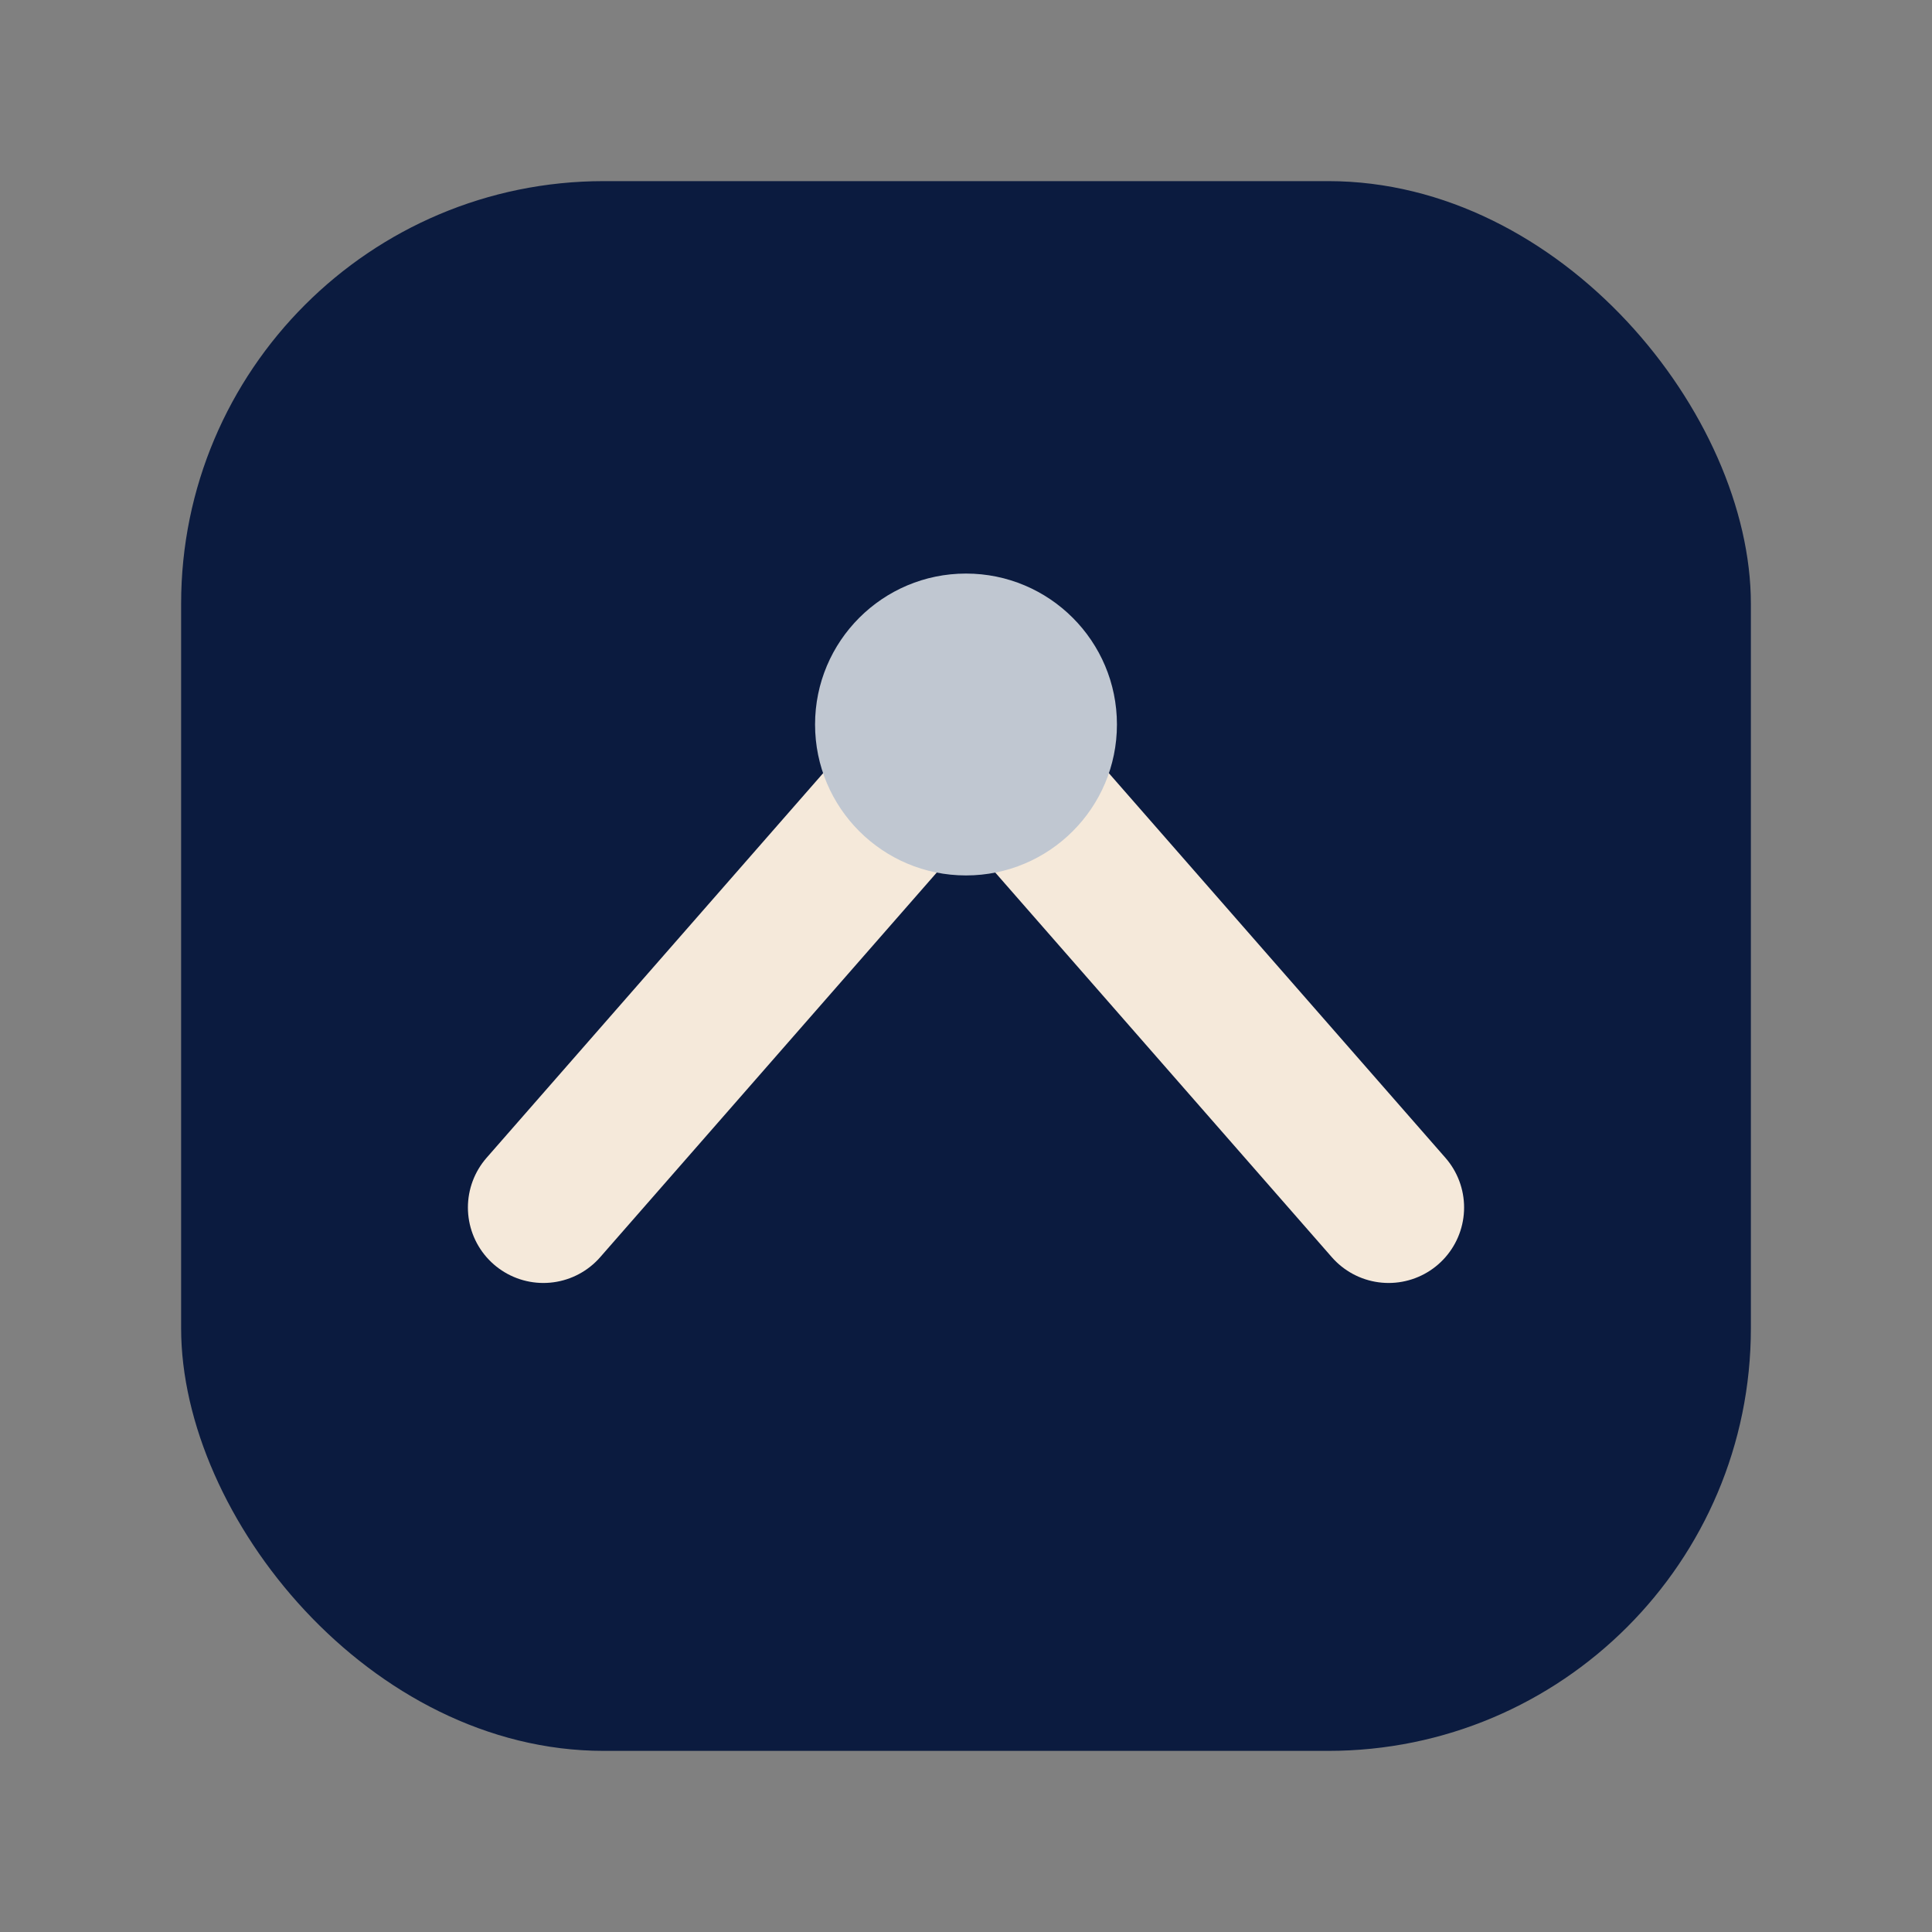 <svg xmlns="http://www.w3.org/2000/svg" viewBox="0 0 64 64" fill="none">
  <rect x="0" y="0" width="64" height="64" fill="#808080" stroke="none"/>
  <rect x="6" y="6" width="52" height="52" rx="14" fill="#0B1B3F"/>
  <path d="M18 40 L32 24 L46 40" stroke="#F5E9DA" stroke-width="5" stroke-linecap="round" stroke-linejoin="round"/>
  <circle cx="32" cy="24" r="5" fill="#C0C7D1"/>
</svg>


